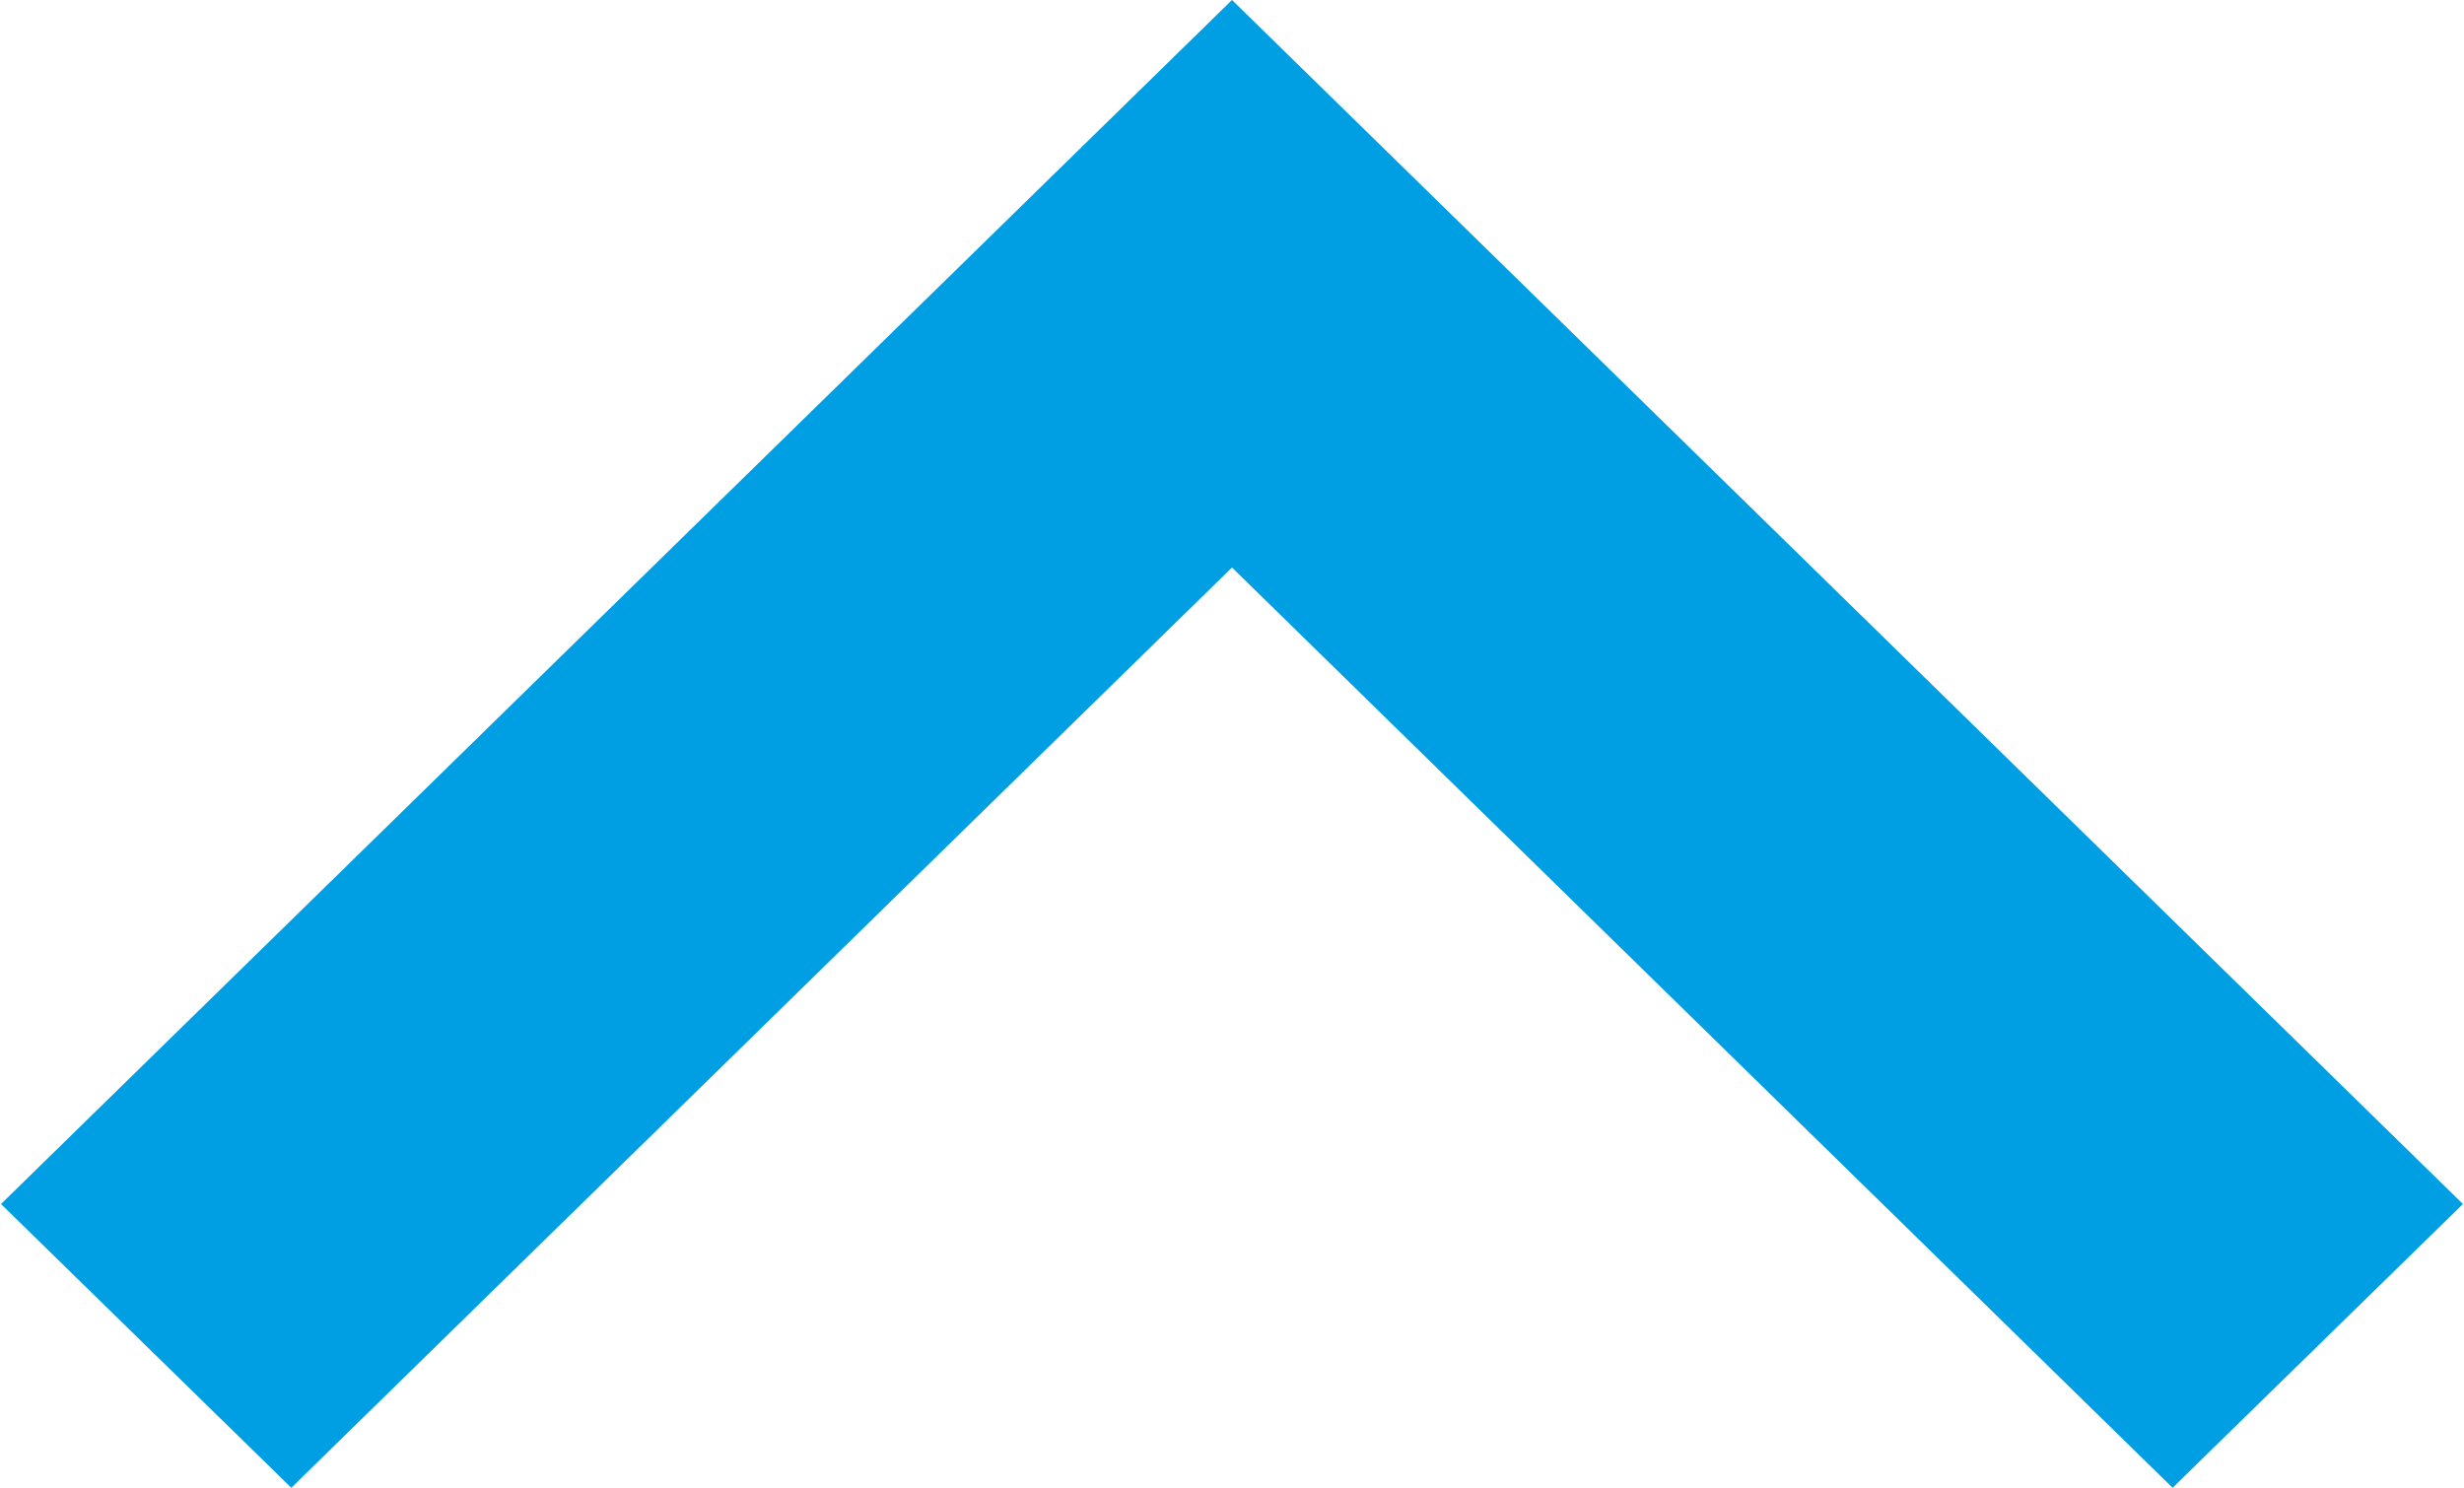 <svg xmlns="http://www.w3.org/2000/svg" width="32.124" height="19.4" viewBox="0 0 32.124 19.4">
  <defs>
    <style>
      .cls-1 {
        fill: #009ee3;
        fill-rule: evenodd;
      }
    </style>
  </defs>
  <path id="シェイプ_8" data-name="シェイプ 8" class="cls-1" d="M657.951,15142.5l3.785,3.7,12.264-12,12.263,12,3.785-3.7L674,15126.8Z" transform="translate(-657.938 -15126.8)"/>
</svg>
